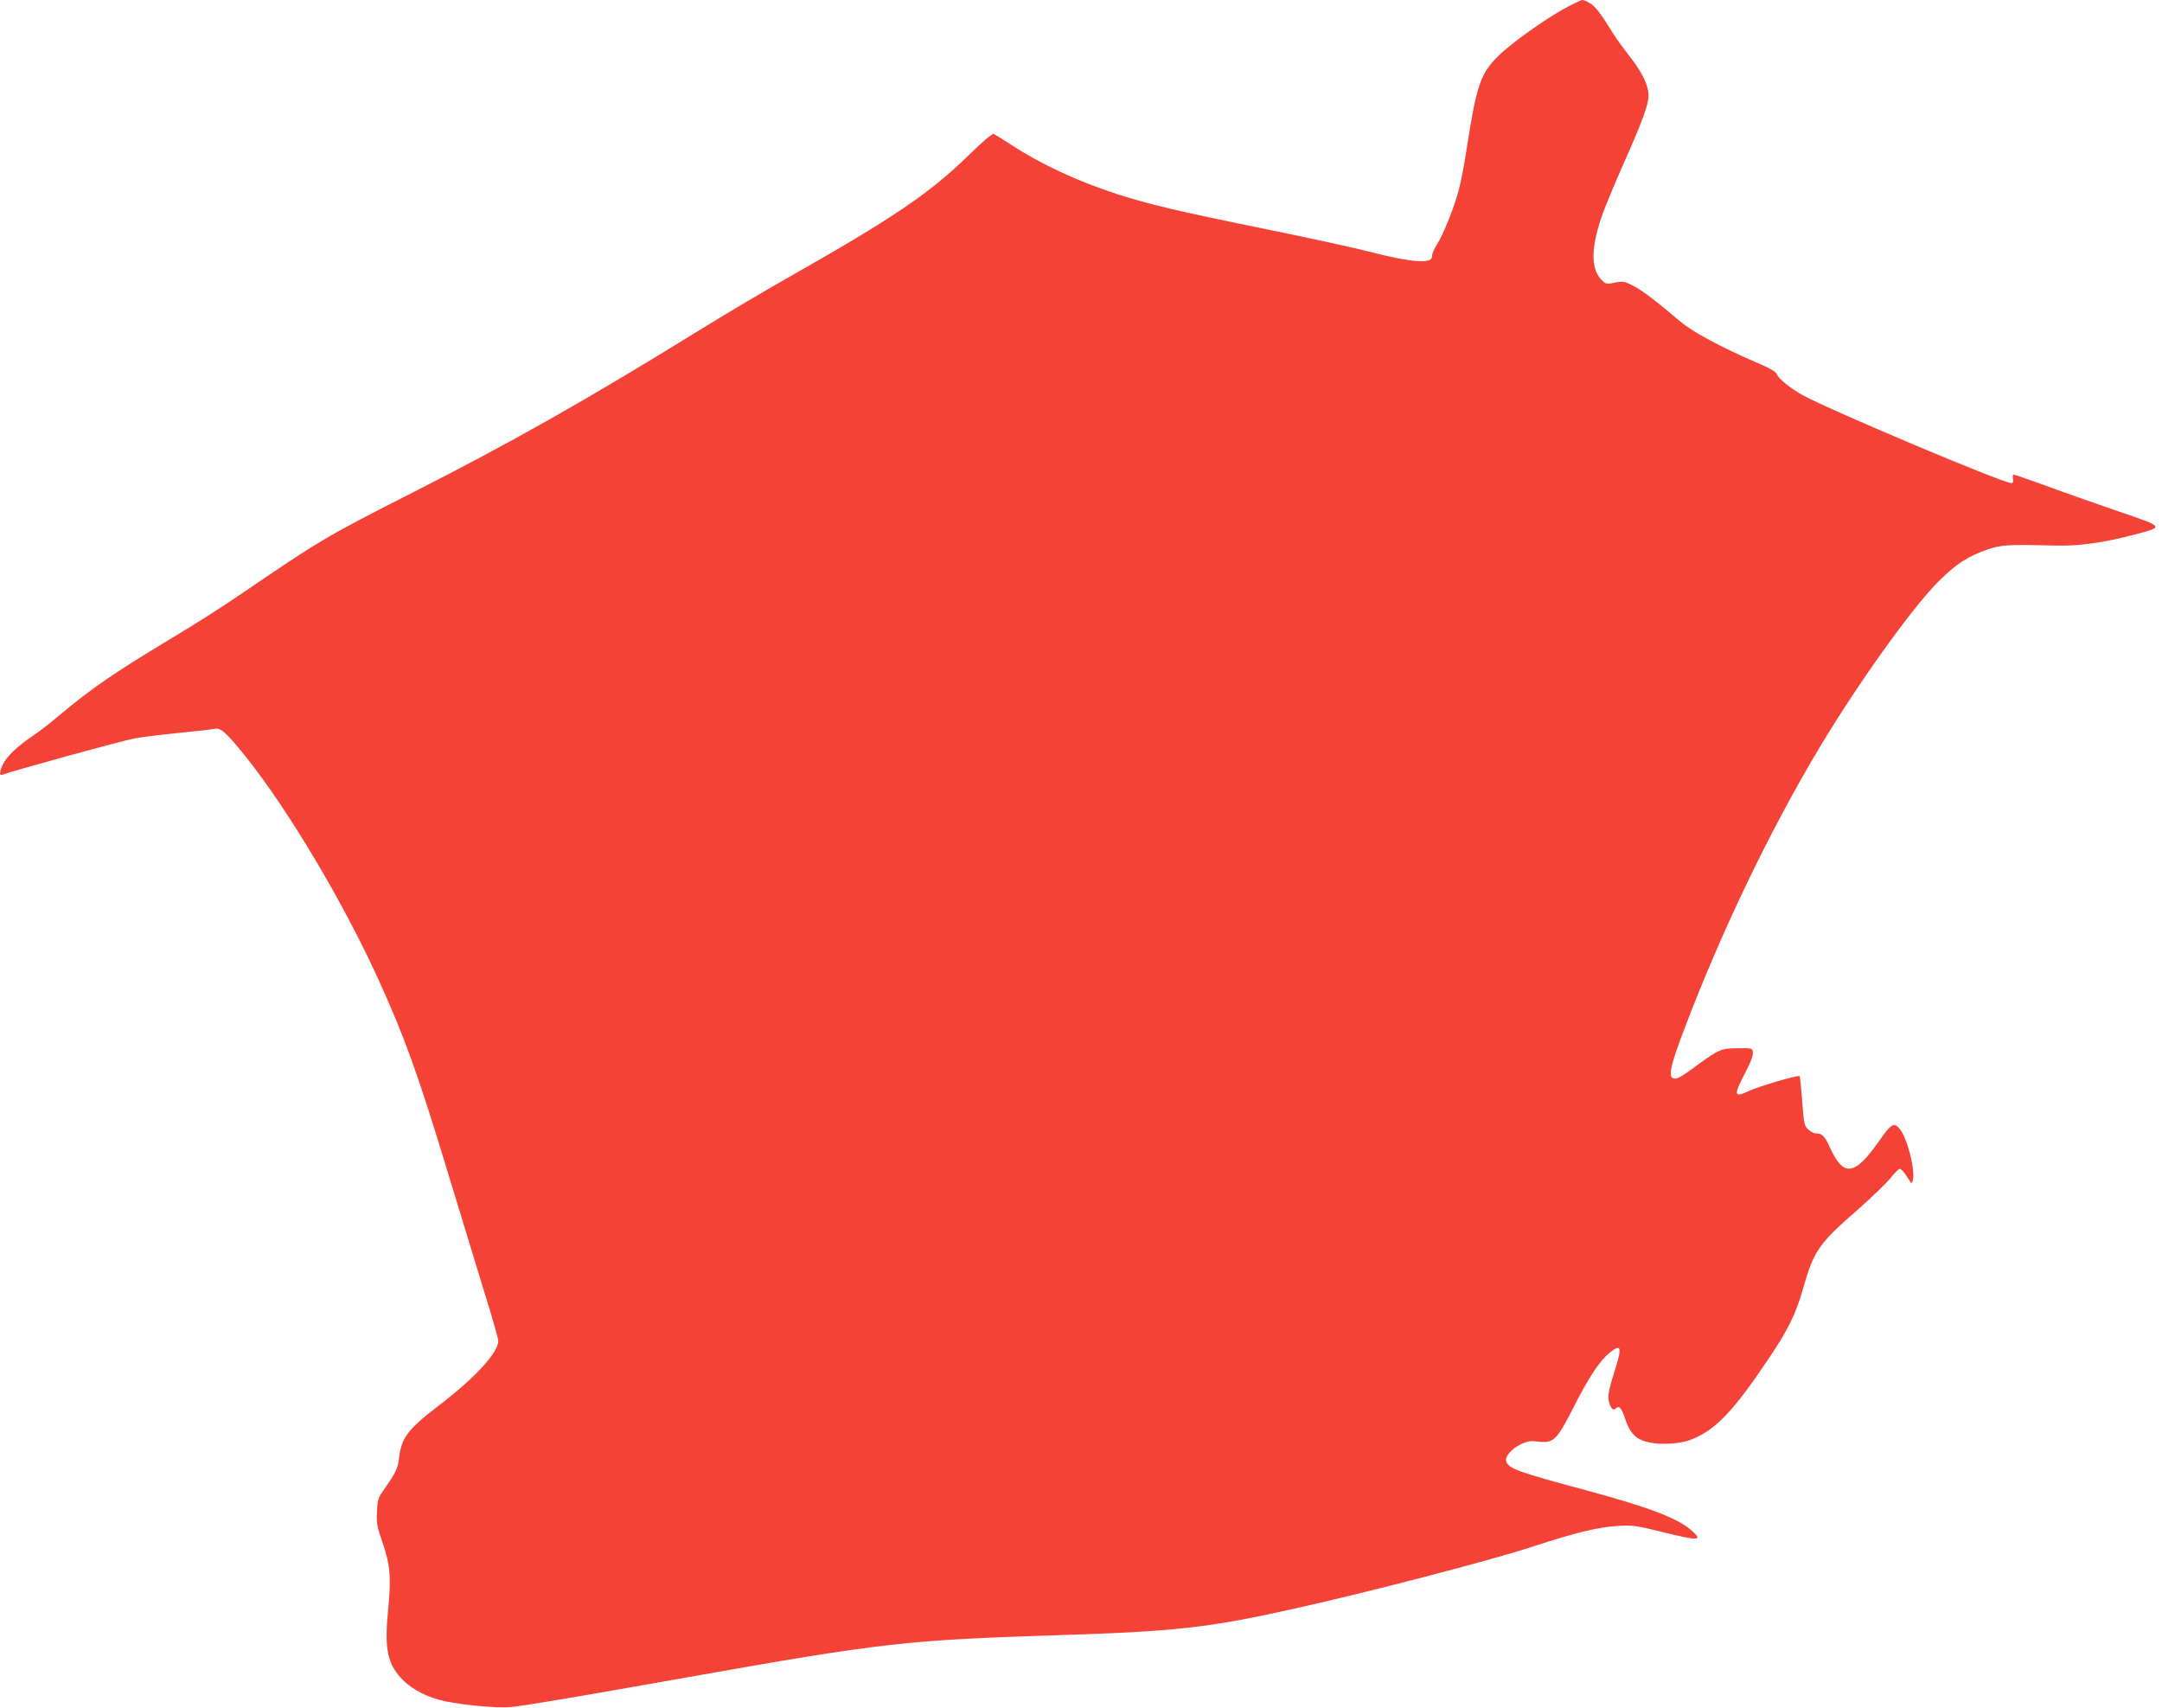 <?xml version="1.0" standalone="no"?>
<!DOCTYPE svg PUBLIC "-//W3C//DTD SVG 20010904//EN"
 "http://www.w3.org/TR/2001/REC-SVG-20010904/DTD/svg10.dtd">
<svg version="1.0" xmlns="http://www.w3.org/2000/svg"
 width="1280pt" height="1011pt" viewBox="0 0 1280 1011"
 preserveAspectRatio="xMidYMid meet">
<g transform="translate(0,1011) scale(0.1,-0.1)"
fill="#f44336" stroke="none">
<path d="M9267 10062 c-115 -62 -319 -207 -395 -282 -105 -102 -130 -173 -187
-540 -14 -91 -34 -201 -46 -245 -27 -107 -92 -270 -131 -331 -17 -27 -31 -59
-30 -71 3 -47 -120 -38 -376 28 -84 22 -363 83 -620 135 -511 104 -683 145
-872 206 -230 75 -450 177 -622 290 -51 33 -98 62 -105 65 -8 3 -68 -47 -146
-124 -235 -229 -446 -372 -1067 -724 -129 -73 -359 -209 -510 -302 -696 -430
-1131 -676 -1756 -993 -465 -236 -524 -271 -974 -579 -102 -70 -279 -183 -395
-252 -358 -215 -494 -308 -691 -474 -50 -42 -119 -96 -155 -119 -87 -59 -147
-117 -170 -162 -22 -43 -25 -72 -6 -65 64 24 702 200 787 216 30 6 143 20 250
31 107 11 207 22 221 25 36 8 70 -22 188 -170 250 -314 571 -853 782 -1315
156 -343 237 -568 419 -1170 71 -234 165 -542 209 -685 45 -143 81 -270 81
-283 0 -70 -137 -219 -349 -381 -185 -141 -225 -194 -238 -310 -6 -61 -20 -91
-88 -187 -37 -52 -40 -62 -43 -134 -4 -69 0 -90 34 -186 45 -133 51 -204 31
-405 -22 -225 -2 -315 90 -407 60 -59 152 -105 253 -125 112 -23 306 -40 380
-34 64 5 382 58 1045 176 1167 207 1306 222 2225 251 663 21 868 44 1350 151
460 102 1180 289 1442 375 255 83 381 113 498 120 88 5 107 2 258 -35 220 -55
247 -54 177 8 -85 74 -251 137 -639 242 -393 105 -448 126 -459 169 -7 28 33
73 88 100 38 18 55 21 103 15 90 -10 108 7 207 201 89 176 154 275 212 323 74
61 79 38 27 -123 -25 -79 -34 -122 -31 -149 6 -45 25 -73 41 -57 21 21 35 8
57 -58 30 -90 66 -126 144 -142 73 -15 184 -8 245 16 146 57 250 166 457 474
119 176 164 268 207 418 64 226 92 267 322 468 86 76 175 161 198 191 23 29
47 53 54 53 7 0 26 -21 42 -46 28 -45 29 -46 35 -21 15 59 -32 245 -76 301
-34 44 -53 34 -123 -68 -146 -208 -210 -217 -292 -40 -31 69 -46 84 -84 84
-11 0 -30 10 -44 23 -24 21 -26 31 -36 166 -6 80 -13 147 -15 150 -9 8 -238
-59 -303 -89 -86 -40 -89 -25 -23 102 34 64 51 109 49 126 -3 27 -3 27 -88 26
-99 0 -114 -7 -240 -99 -103 -76 -124 -87 -145 -78 -29 10 -13 82 66 288 216
572 508 1180 802 1670 225 376 545 823 701 980 104 104 177 152 291 191 85 29
116 31 410 24 131 -4 292 19 466 66 173 46 175 43 -103 138 -134 46 -325 113
-424 150 -100 36 -186 66 -191 66 -6 0 -8 -11 -5 -25 3 -18 0 -25 -10 -25 -51
0 -1079 434 -1238 522 -71 40 -139 95 -150 122 -5 15 -41 36 -121 70 -207 89
-380 182 -449 241 -145 123 -224 184 -279 212 -54 28 -62 29 -109 20 -45 -10
-54 -9 -73 9 -70 63 -73 184 -8 377 16 49 75 191 130 315 111 250 149 353 149
406 0 60 -37 137 -110 230 -38 49 -84 112 -101 140 -71 115 -103 157 -134 176
-18 11 -39 20 -46 20 -8 0 -53 -22 -102 -48z"/>
</g>
</svg>
